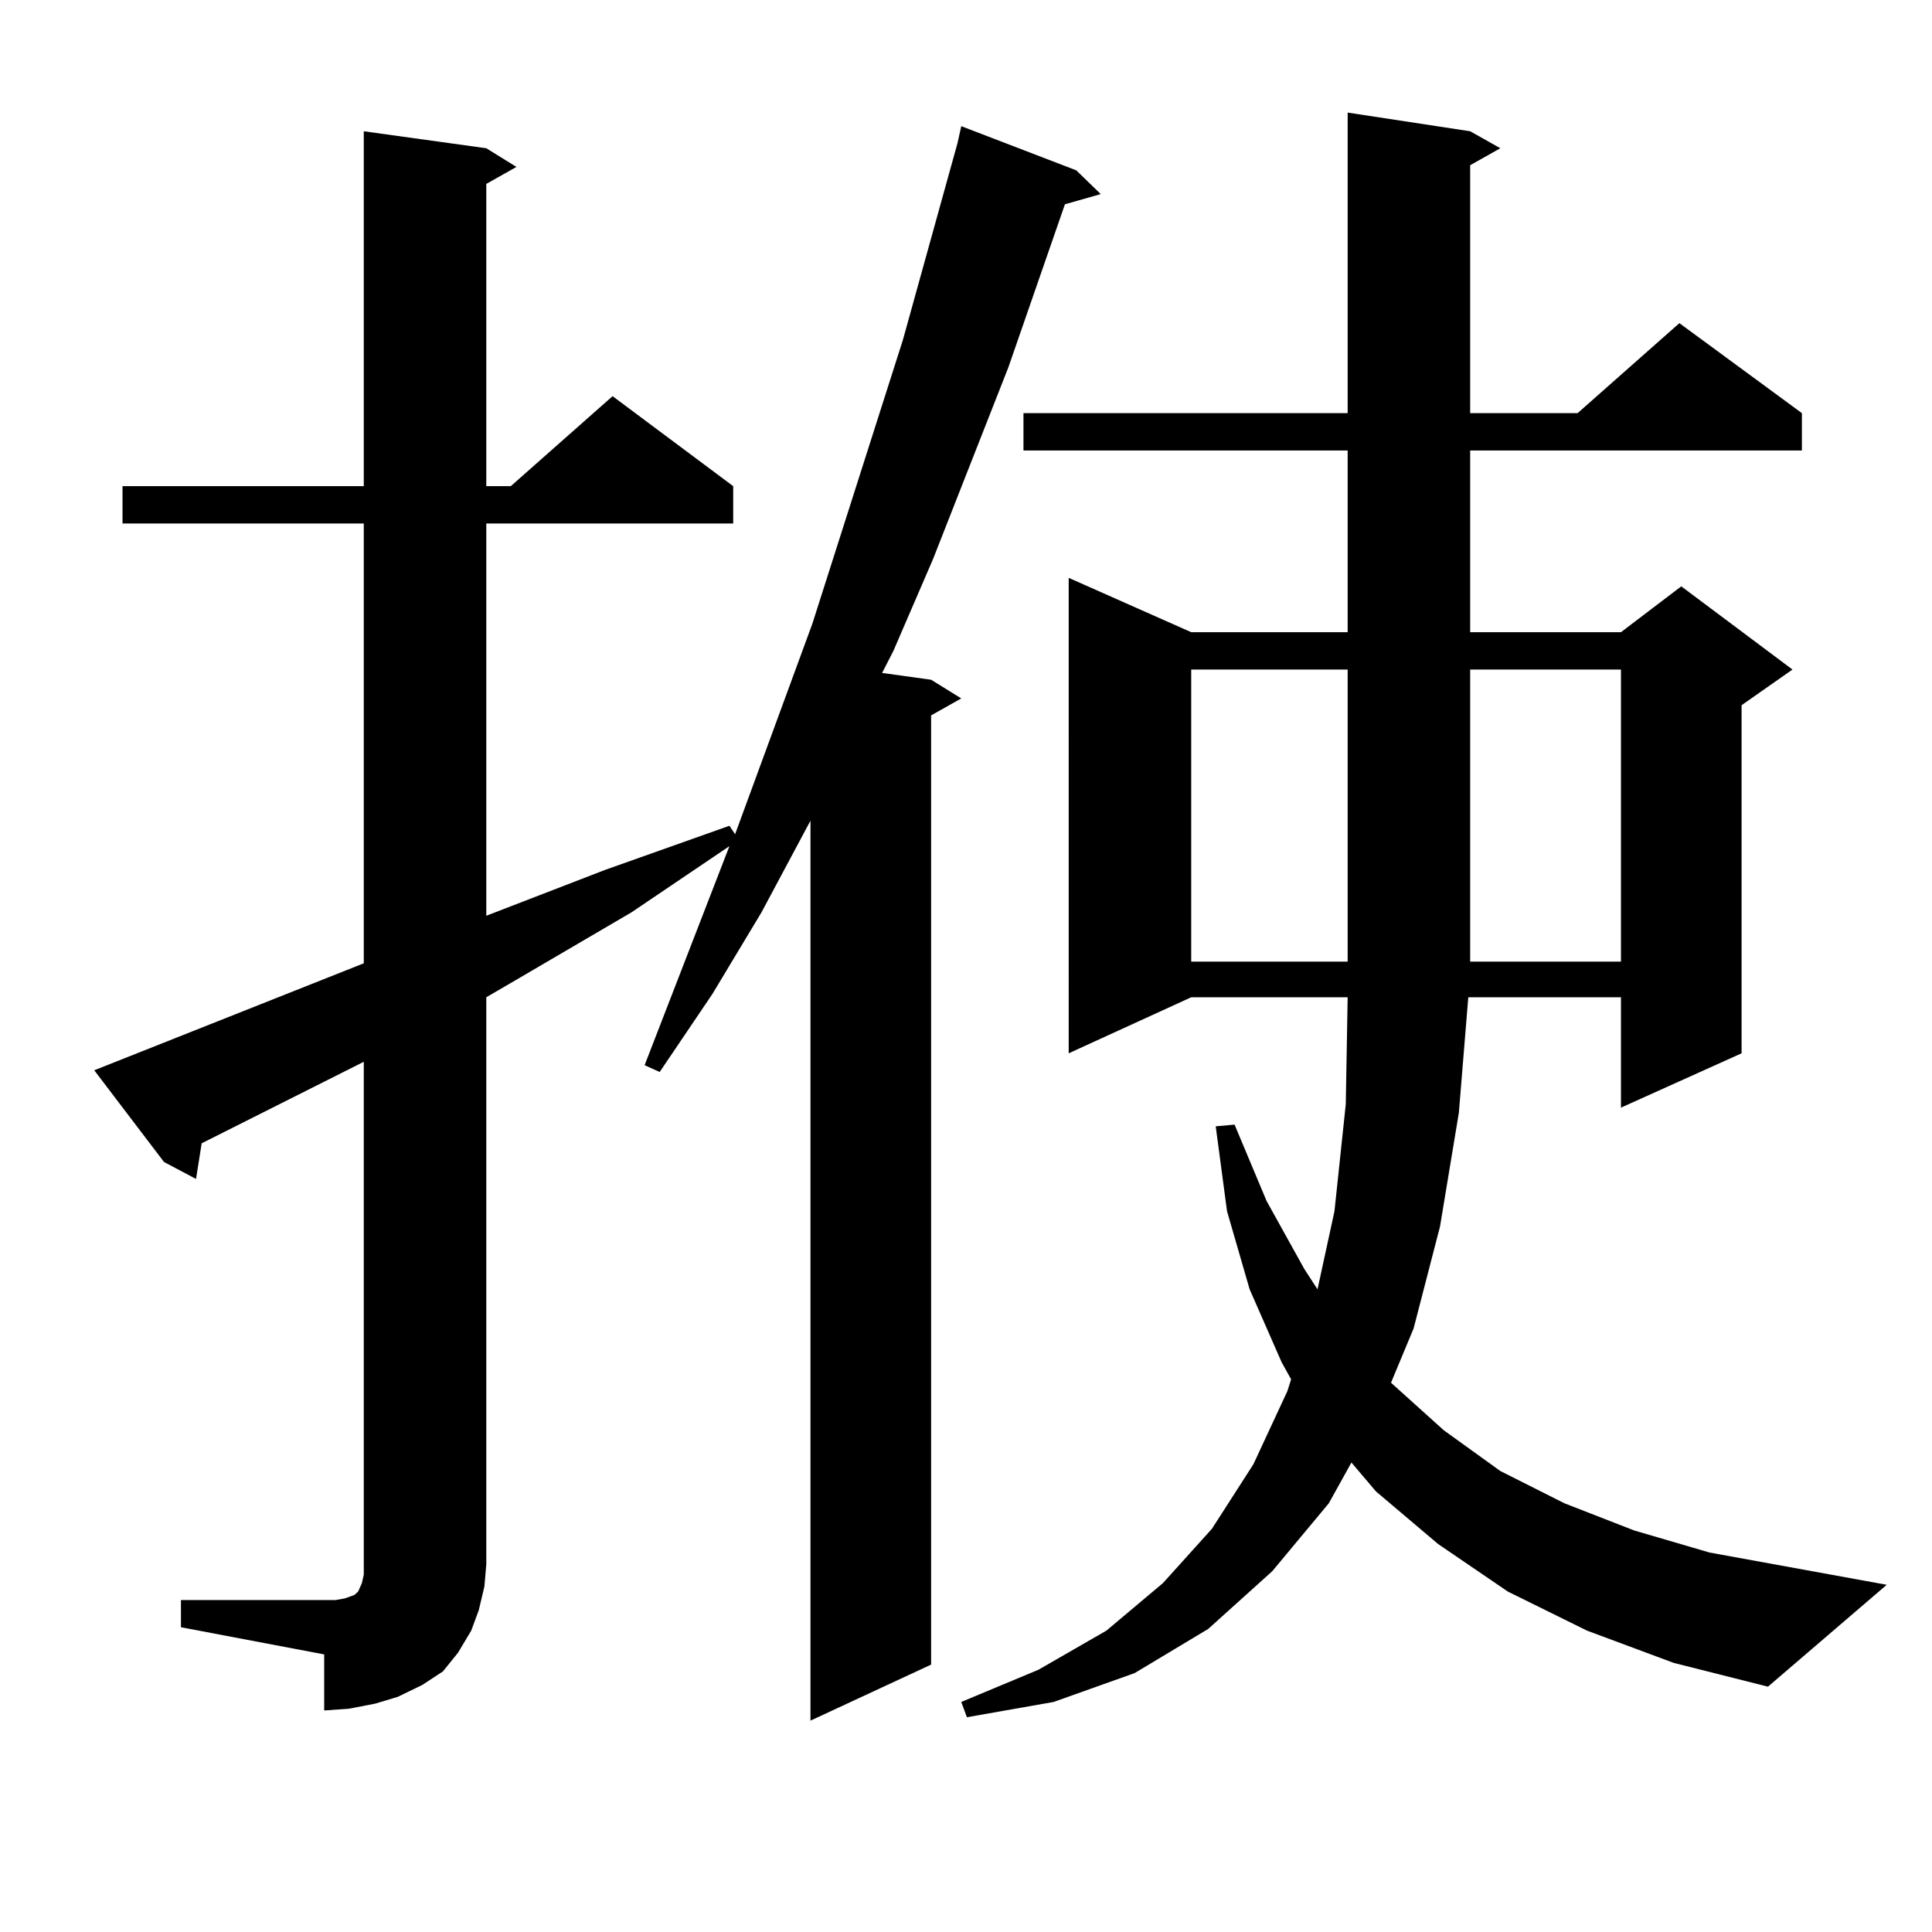 <?xml version="1.0" encoding="utf-8"?>
<!-- Generator: Adobe Illustrator 16.0.0, SVG Export Plug-In . SVG Version: 6.00 Build 0)  -->
<!DOCTYPE svg PUBLIC "-//W3C//DTD SVG 1.1//EN" "http://www.w3.org/Graphics/SVG/1.1/DTD/svg11.dtd">
<svg version="1.1" id="图层_1" xmlns="http://www.w3.org/2000/svg" xmlns:xlink="http://www.w3.org/1999/xlink" x="0px" y="0px"
	 width="1000px" height="1000px" viewBox="0 0 1000 1000" enable-background="new 0 0 1000 1000" xml:space="preserve">
<path d="M93.657,828.195h74.145h5.854l4.878-0.879l4.878-1.758l1.951-1.758l1.951-4.395l0.976-4.395v-5.273V549.582l-83.9,42.188
	l-2.927,18.457l-16.585-8.789L48.78,553.977l139.509-55.371V270.969H63.414v-19.336h124.875V67.941l63.413,8.789l15.609,9.668
	l-15.609,8.789v156.445h12.683l52.682-46.582l62.438,46.582v19.336H251.702v203.027l61.462-23.73l64.389-22.852l2.927,4.395
	l39.999-108.984l46.828-146.777l28.292-101.953l1.951-8.789l59.511,22.852l12.683,12.305l-18.536,5.273l-29.268,84.375
	l-39.023,99.316l-20.487,47.461l-5.854,11.426l25.365,3.516l15.609,9.668l-15.609,8.789v491.309l-62.438,29.004v-465.82
	l-25.365,47.461l-25.365,42.188l-27.316,40.43l-7.805-3.516l43.901-113.379l-50.73,34.277l-58.535,34.277l-16.585,9.668v293.555
	l-0.976,11.426l-2.927,12.305l-3.902,10.547l-6.829,11.426l-7.805,9.668l-10.731,7.031l-12.683,6.152l-11.707,3.516l-13.658,2.637
	l-12.683,0.879V856.32l-74.145-14.063V828.195z M821.444,844.016l-40.975-20.215l-36.097-24.609l-32.194-27.246l-12.683-14.941
	l-11.707,21.094l-29.268,35.156l-33.17,29.883l-38.048,22.852l-41.95,14.941l-44.877,7.91l-2.927-7.91l39.999-16.699l35.121-20.215
	l29.268-24.609l25.365-28.125l21.463-33.398l17.561-37.793l1.951-6.152l-4.878-8.789l-16.585-37.793l-11.707-40.43l-5.854-43.945
	l9.756-0.879l16.585,39.551l19.512,35.156l6.829,10.547l8.78-40.43l5.854-55.371l0.976-55.371h-80.974l-63.413,29.004V299.094
	l63.413,28.125h80.974v-94.043H529.744V213.84h167.801V58.273l63.413,9.668l15.609,8.789l-15.609,8.789v128.32h55.608l52.682-46.582
	l63.413,46.582v19.336H760.958v94.043h78.047l31.219-23.73l57.56,43.066l-26.341,18.457v180.176l-62.438,28.125v-57.129h-79.022
	l-4.878,59.766l-9.756,58.887L731.69,687.57l-11.707,28.125l27.316,24.609l29.268,21.094l33.17,16.699l36.097,14.063l39.023,11.426
	l91.705,16.699L915.1,873.02l-48.779-12.305L821.444,844.016z M616.571,346.555v151.172h80.974V346.555H616.571z M760.958,346.555
	v151.172h78.047V346.555H760.958z"/>
</svg>
